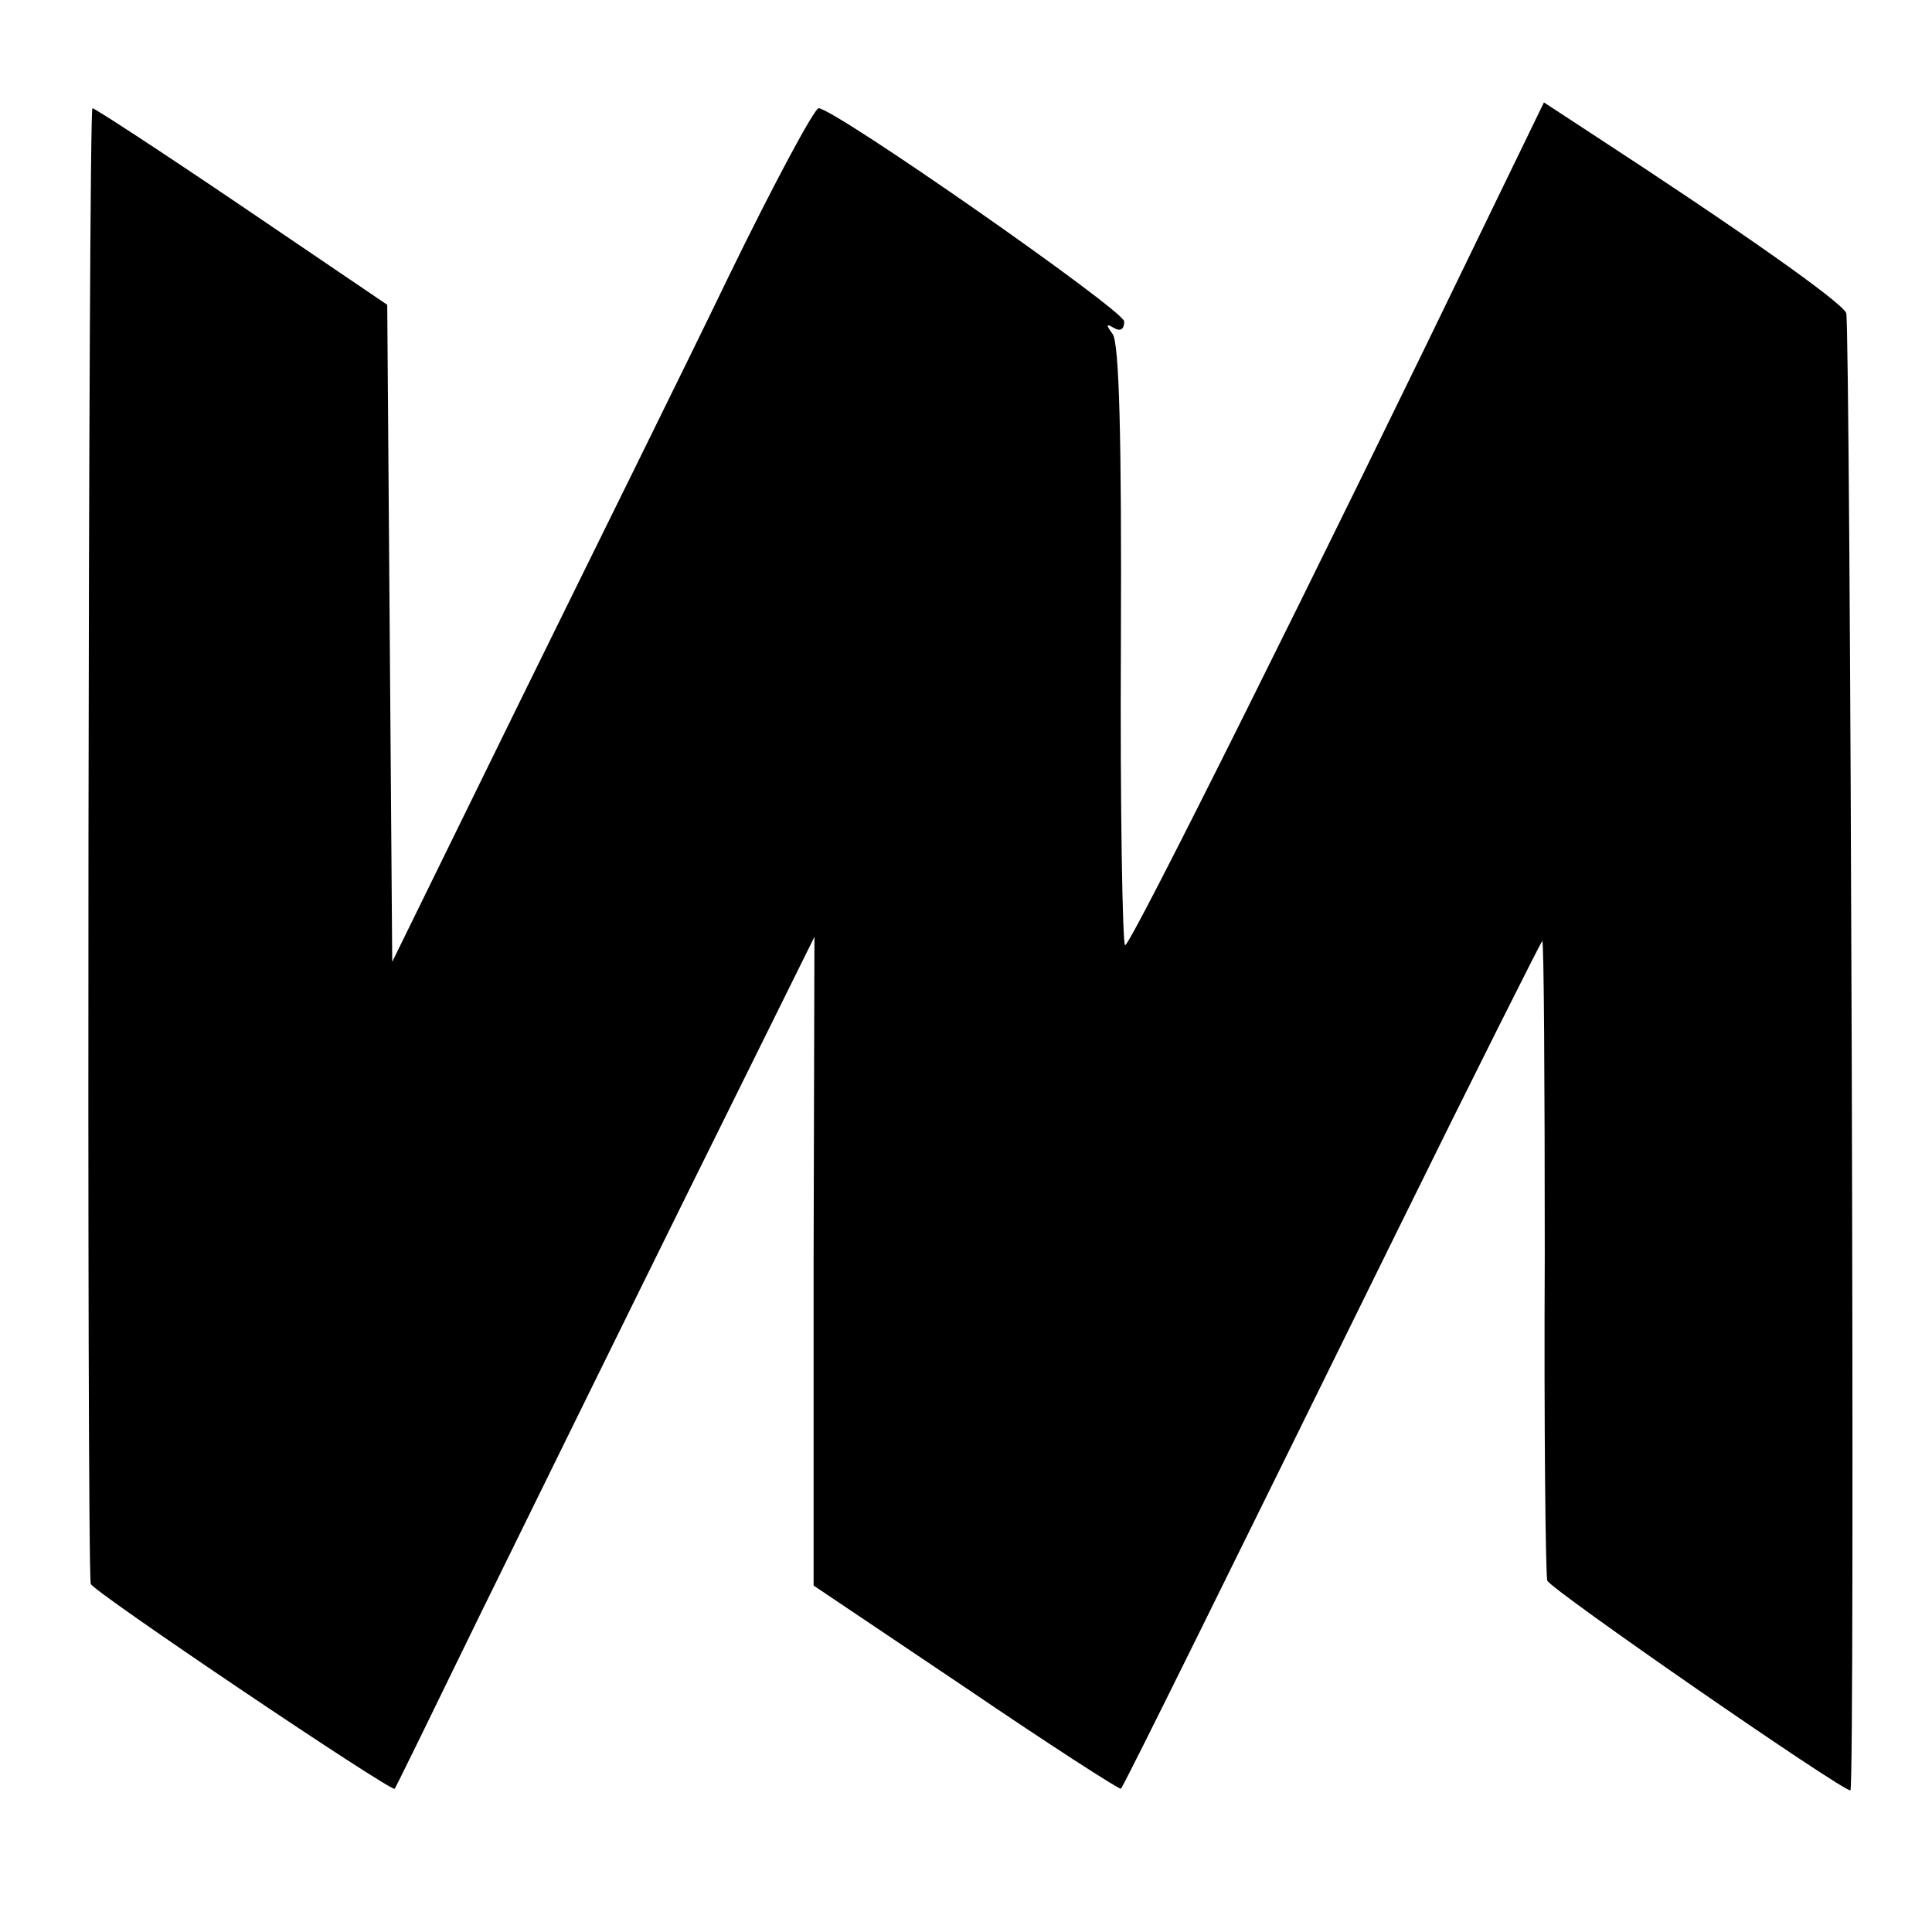 <?xml version="1.0" standalone="no"?>
<!DOCTYPE svg PUBLIC "-//W3C//DTD SVG 20010904//EN"
 "http://www.w3.org/TR/2001/REC-SVG-20010904/DTD/svg10.dtd">
<svg version="1.0" xmlns="http://www.w3.org/2000/svg"
 width="232pt" height="232pt" viewBox="0 0 232 232"
 preserveAspectRatio="xMidYMid meet">
<g transform="translate(0,232) scale(0.1,-0.1)"
fill="#000000" stroke="none">
<path d="M1788 2061 c-202 -418 -432 -880 -437 -876 -3 1 -6 164 -5 362 1 248
-2 362 -10 372 -8 11 -8 13 2 7 7 -4 12 -2 12 8 0 13 -348 256 -367 256 -5 0
-54 -91 -108 -202 -54 -112 -168 -342 -252 -513 l-152 -310 -3 395 -3 394
-174 118 c-96 65 -177 118 -180 118 -5 0 -7 -1747 -2 -1772 1 -8 362 -251 365
-246 1 1 47 95 101 206 55 112 168 342 251 510 l152 307 -1 -389 0 -390 183
-123 c100 -68 184 -122 186 -121 4 4 137 274 330 666 95 193 175 352 176 352
2 0 3 -170 3 -377 -1 -208 1 -384 3 -391 3 -10 353 -252 364 -252 6 0 0 1759
-5 1774 -5 13 -127 99 -308 217 l-55 36 -66 -136z"/>
</g>
</svg>
